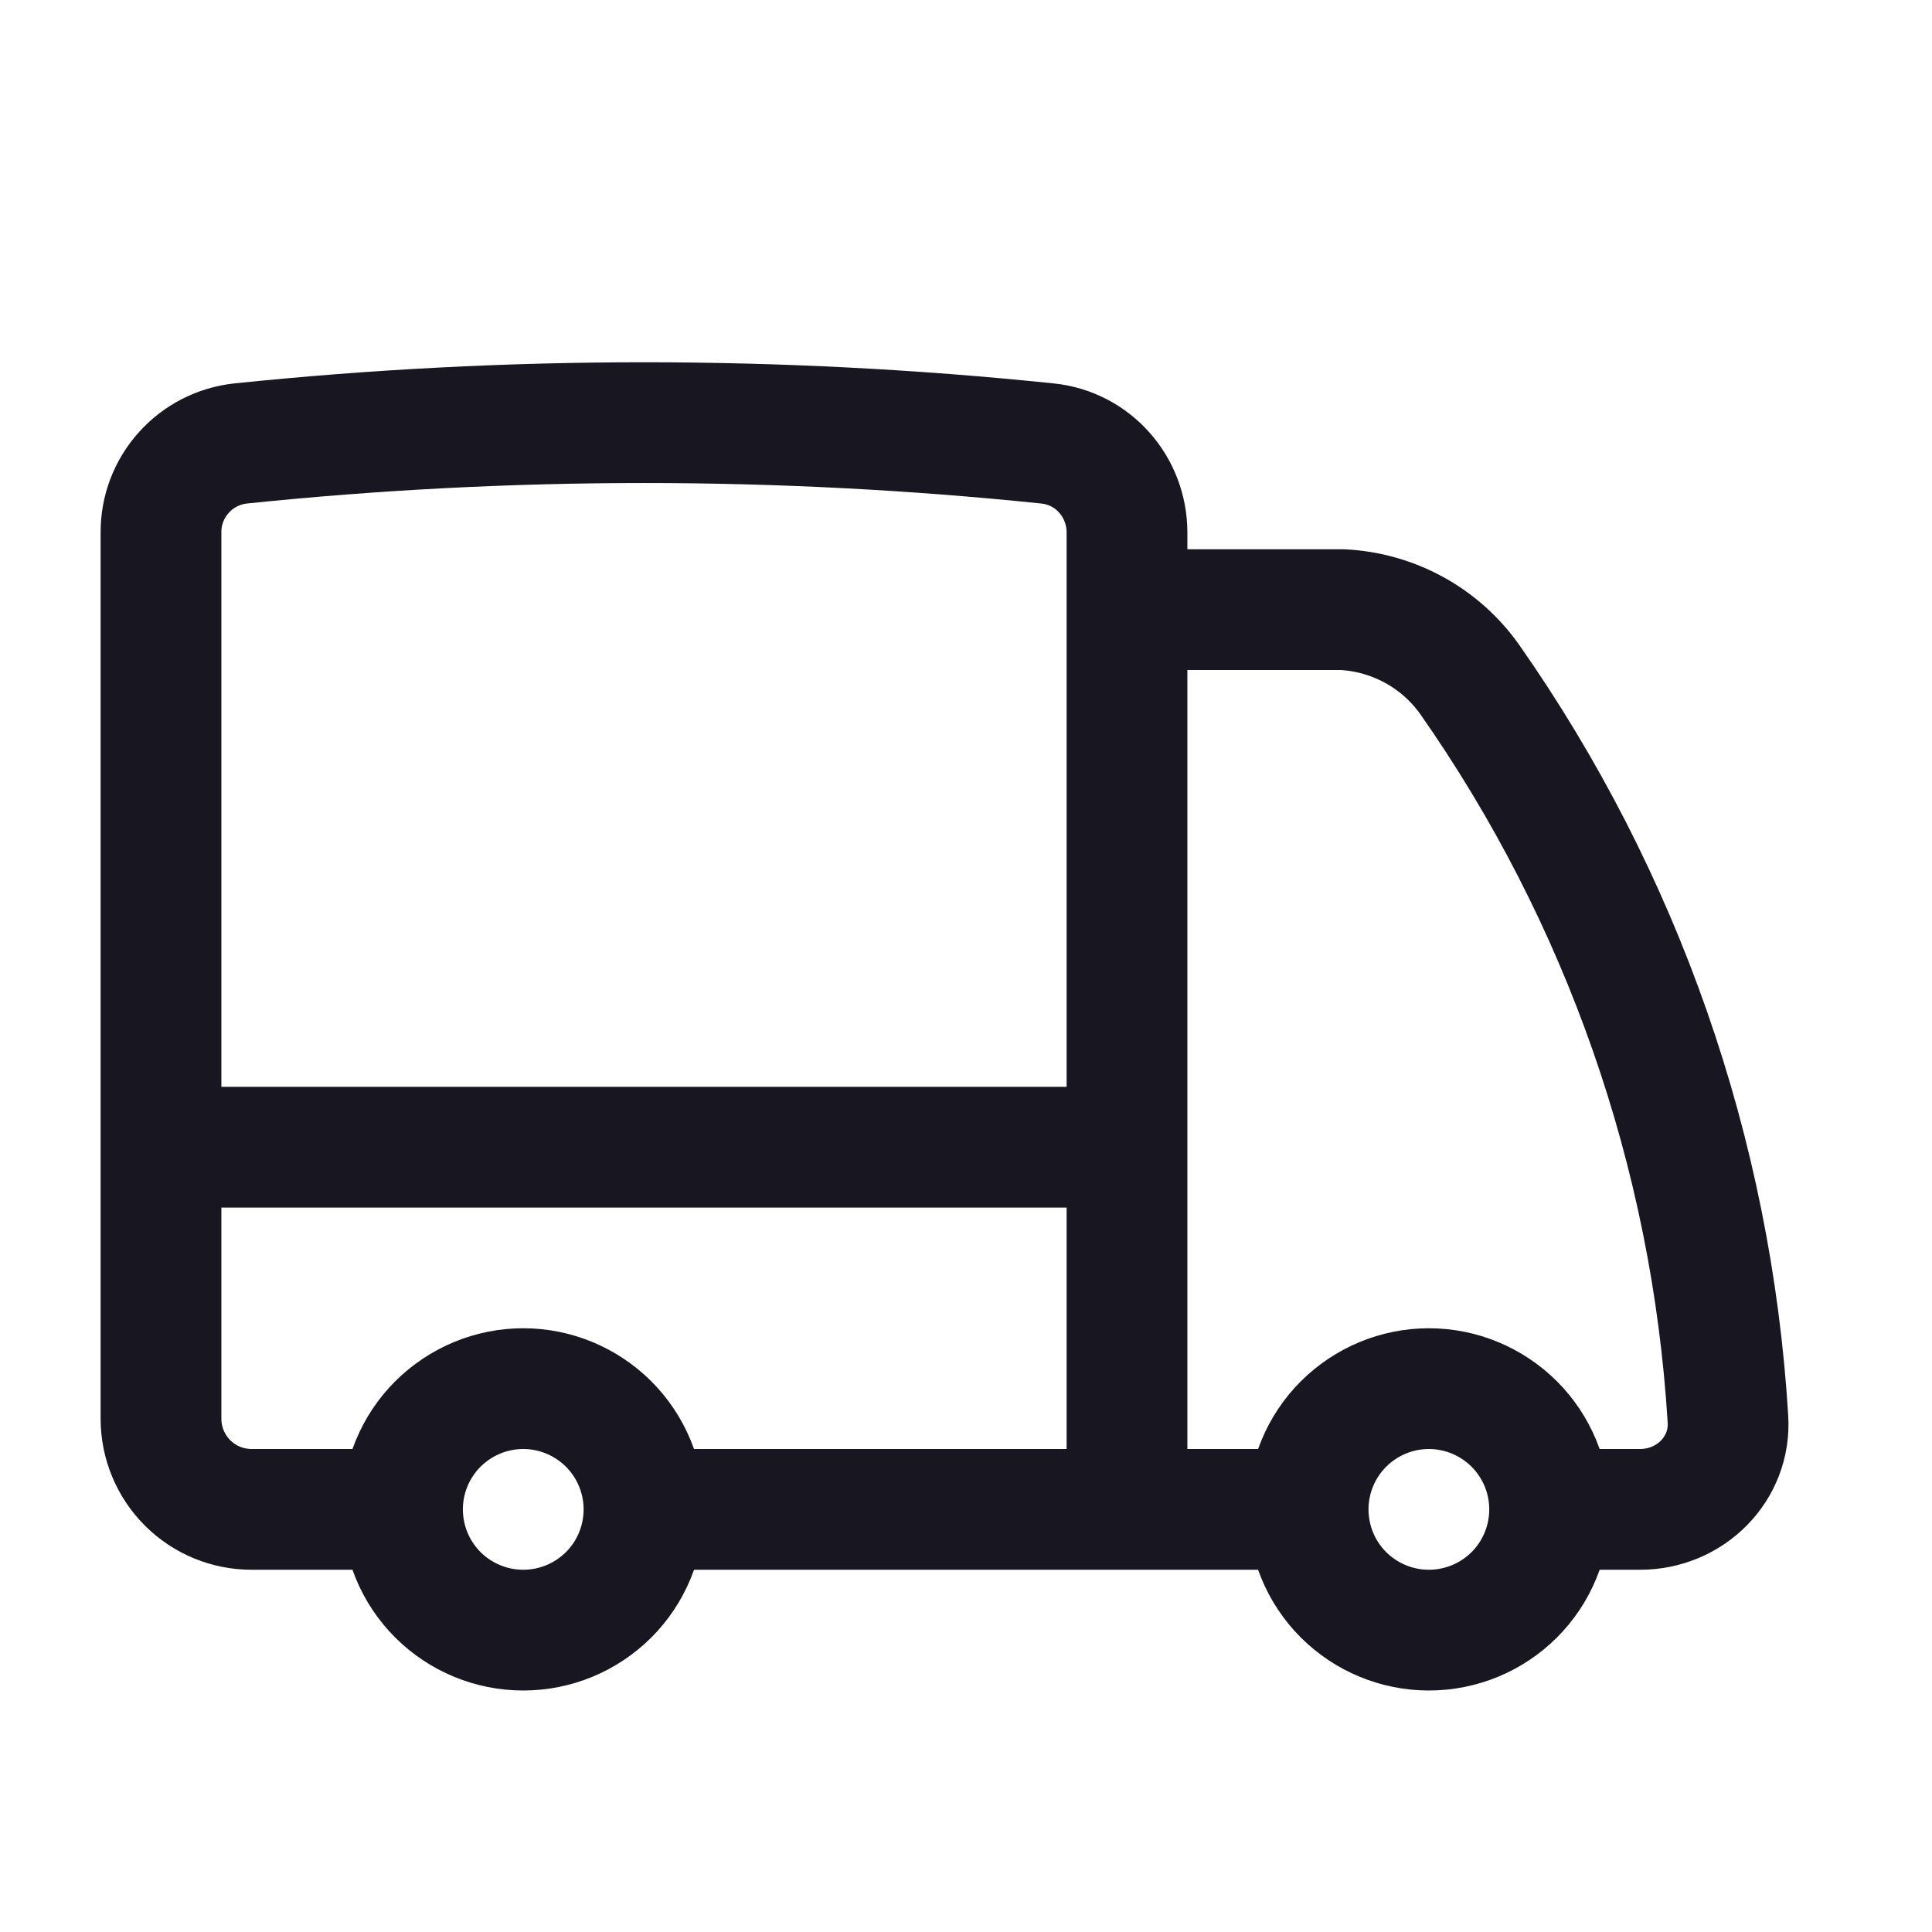 <svg width="24" height="24" viewBox="0 0 24 24" fill="none" xmlns="http://www.w3.org/2000/svg">
<path d="M8 18.75C8 19.148 7.842 19.53 7.561 19.811C7.279 20.092 6.898 20.25 6.5 20.25C6.102 20.25 5.721 20.092 5.439 19.811C5.158 19.53 5 19.148 5 18.75M8 18.75C8 18.353 7.842 17.971 7.561 17.69C7.279 17.409 6.898 17.25 6.5 17.25C6.102 17.25 5.721 17.409 5.439 17.69C5.158 17.971 5 18.353 5 18.75M8 18.75H14M5 18.75H3.125C2.827 18.75 2.541 18.632 2.33 18.421C2.119 18.21 2 17.924 2 17.625V14.251M14 18.75H16.25M14 18.75V14.251M2 14.251V6.615C1.998 6.342 2.098 6.077 2.281 5.873C2.463 5.668 2.715 5.539 2.987 5.509C6.32 5.164 9.68 5.164 13.013 5.509C13.578 5.567 14 6.047 14 6.615V7.573M2 14.251H14M19.25 18.75C19.25 19.148 19.092 19.53 18.811 19.811C18.529 20.092 18.148 20.25 17.75 20.25C17.352 20.25 16.971 20.092 16.689 19.811C16.408 19.53 16.25 19.148 16.25 18.75M19.25 18.75C19.25 18.353 19.092 17.971 18.811 17.69C18.529 17.409 18.148 17.25 17.75 17.25C17.352 17.25 16.971 17.409 16.689 17.69C16.408 17.971 16.25 18.353 16.25 18.75M19.25 18.75H20.375C20.996 18.75 21.504 18.247 21.465 17.627C21.264 14.324 20.152 11.142 18.252 8.433C18.071 8.18 17.835 7.971 17.561 7.822C17.287 7.673 16.983 7.588 16.672 7.573H14M14 7.573V14.251" stroke="#171621" stroke-width="1.5" stroke-linecap="round" stroke-linejoin="round"/>
</svg>
